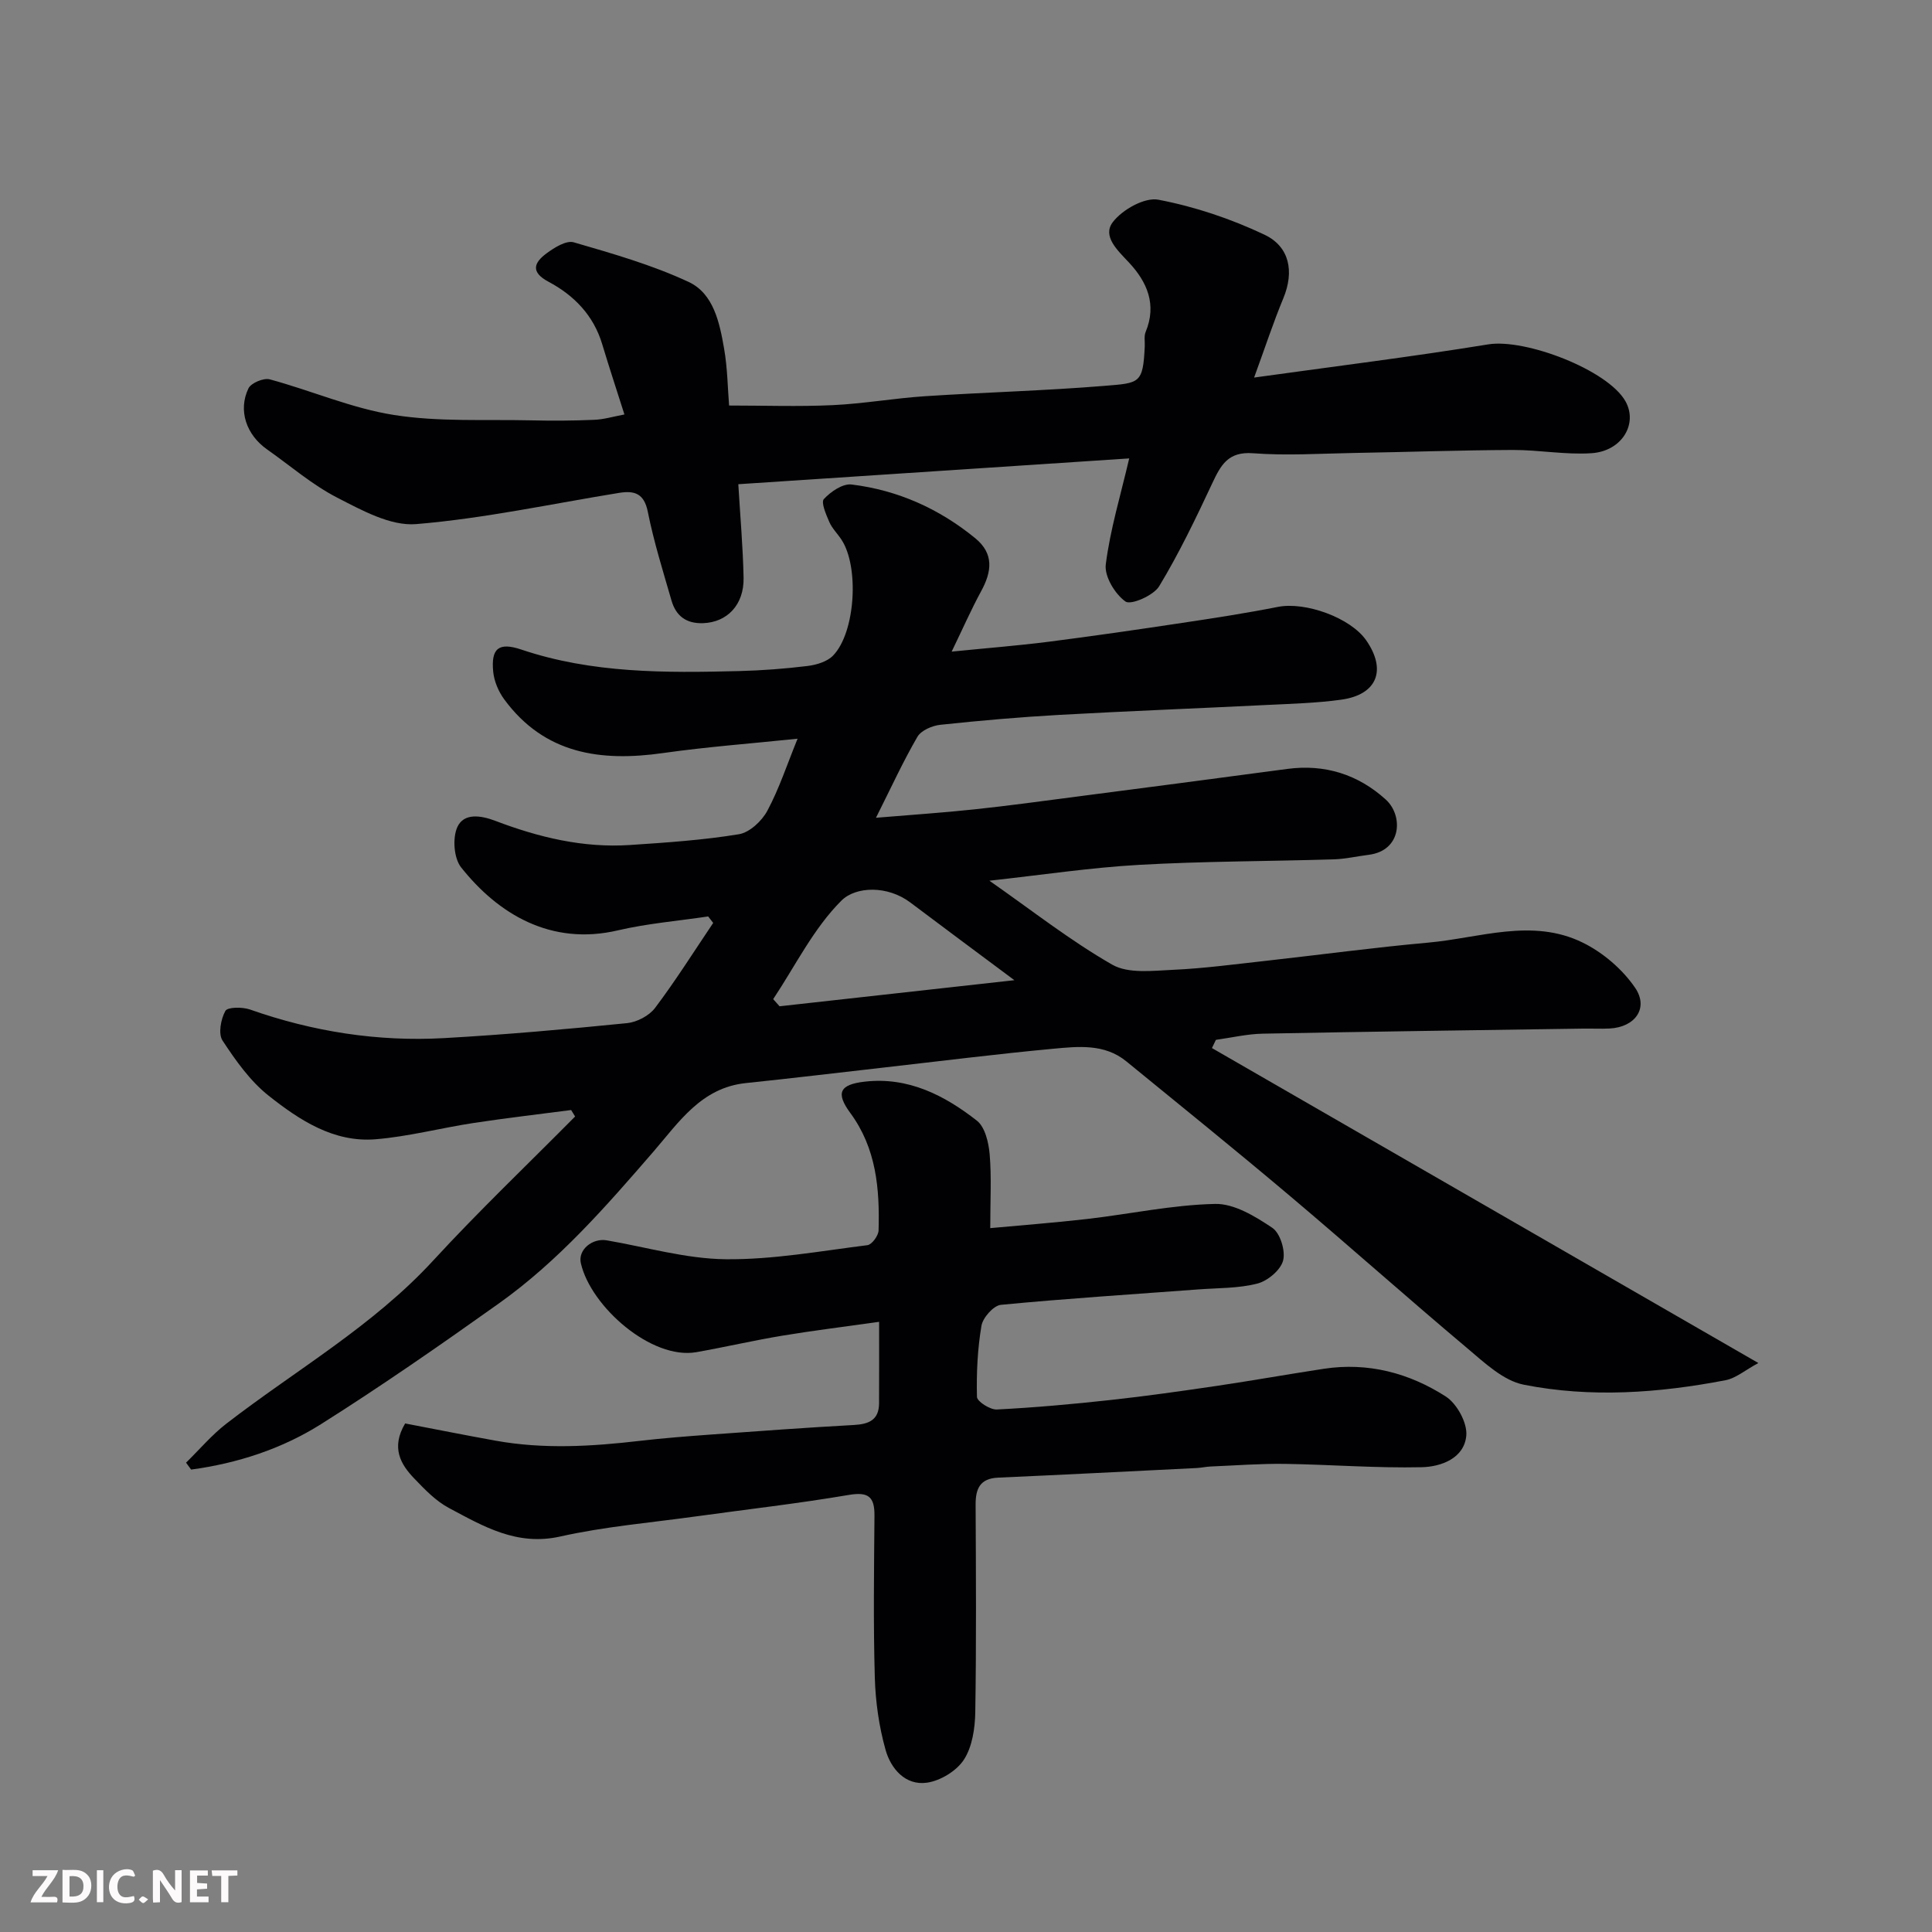 <svg enable-background="new 0 0 400 400" viewBox="0 0 400 400" xmlns="http://www.w3.org/2000/svg"><rect x="0" y="0" width="400" height="400" fill="#808080" stroke="none"/><path d="m250.92 216.99c37.37 21.54 74.73 43.08 113.13 65.21-2.75 1.48-4.66 3.15-6.8 3.56-13.85 2.66-27.9 3.67-41.76.93-4.27-.84-8.18-4.59-11.76-7.6-12.35-10.38-24.38-21.12-36.71-31.52-11.16-9.42-22.52-18.6-33.84-27.84-4.54-3.7-10.01-3.07-15.21-2.59-11.59 1.08-23.14 2.54-34.71 3.85-9.62 1.09-19.23 2.25-28.85 3.25-9.21.96-13.85 8.09-19.12 14.19-9.83 11.36-19.71 22.69-32.03 31.45-12.09 8.6-24.29 17.09-36.84 25-8.13 5.12-17.3 8.09-26.85 9.38-.35-.48-.7-.96-1.05-1.43 2.77-2.71 5.31-5.73 8.35-8.08 14.39-11.11 30.33-20.19 42.84-33.79 9.44-10.26 19.55-19.89 29.36-29.8-.27-.45-.55-.89-.82-1.34-6.73.88-13.48 1.66-20.19 2.68-6.77 1.03-13.47 2.81-20.27 3.37-8.68.72-15.77-3.95-22.16-9.01-3.83-3.03-6.84-7.29-9.56-11.43-.92-1.4-.35-4.42.59-6.13.45-.82 3.53-.84 5.1-.29 13.02 4.58 26.42 6.69 40.17 5.92 12.65-.71 25.29-1.84 37.9-3.1 2.06-.21 4.59-1.54 5.81-3.17 4.27-5.67 8.05-11.69 12.02-17.58-.35-.45-.69-.89-1.04-1.34-6.24.93-12.57 1.45-18.69 2.88-13.87 3.25-24.81-3.39-32.47-13.05-1.5-1.9-1.8-6.07-.77-8.34 1.34-2.94 4.82-2.44 7.87-1.28 8.95 3.41 18.18 5.64 27.85 5 7.54-.5 15.12-1.01 22.57-2.23 2.21-.36 4.75-2.73 5.89-4.86 2.45-4.57 4.08-9.57 6.26-14.92-9.66 1.01-18.79 1.68-27.84 2.97-12.94 1.84-24.55.22-32.89-11.11-1.19-1.62-2.1-3.76-2.29-5.74-.47-4.82 1.14-6.15 5.81-4.58 14.69 4.95 29.84 4.84 45.02 4.46 4.77-.12 9.56-.48 14.29-1.06 1.84-.23 4.05-.9 5.26-2.16 4.63-4.8 5.43-18.4 1.72-24-.81-1.23-1.92-2.31-2.5-3.63-.67-1.54-1.77-4.08-1.14-4.76 1.41-1.53 3.91-3.25 5.74-3.02 9.55 1.17 18.12 5 25.6 11.12 3.91 3.2 3.44 6.9 1.24 10.94-2.07 3.81-3.82 7.79-6.12 12.54 7.47-.75 13.78-1.24 20.05-2.04 9.25-1.18 18.47-2.52 27.69-3.91 6.62-.99 13.24-2.01 19.81-3.31 5.69-1.12 15.04 2.24 18.29 6.94 4.26 6.16 2.24 11.24-5.18 12.27-5.05.7-10.19.84-15.29 1.09-14.37.71-28.74 1.26-43.11 2.06-8.21.46-16.42 1.18-24.6 2.05-1.69.18-3.98 1.16-4.75 2.49-2.94 5.05-5.38 10.39-8.58 16.76 7.45-.62 13.92-1.05 20.37-1.74 7-.74 13.98-1.7 20.96-2.61 14.6-1.9 29.21-3.8 43.81-5.76 7.81-1.05 14.7 1.16 20.41 6.34 3.65 3.31 3.34 10.58-3.54 11.44-2.42.3-4.83.87-7.26.94-13.43.41-26.89.38-40.3 1.14-10.07.57-20.1 2.09-30.97 3.28 8.84 6.17 16.77 12.43 25.45 17.39 3.33 1.9 8.36 1.25 12.59 1.06 6.39-.29 12.75-1.15 19.11-1.85 11.24-1.25 22.45-2.77 33.71-3.78 10.67-.96 21.54-5.14 31.99 0 4.18 2.05 8.21 5.5 10.83 9.33 2.9 4.23-.01 8.19-5.26 8.45-1.83.09-3.67-.01-5.5.02-22.1.33-44.2.62-66.3 1.05-3.25.06-6.48.83-9.72 1.28-.27.59-.55 1.15-.82 1.7zm-40.9-14.05c-8.03-5.99-14.81-11.01-21.55-16.09-4.72-3.56-11.27-3.36-14.25-.4-5.77 5.74-9.54 13.49-14.14 20.41.44.49.88.98 1.32 1.48 15.68-1.75 31.36-3.49 48.62-5.4z" fill="#010103"/><path d="m83.88 294.71c6.28 1.2 12.51 2.45 18.75 3.57 9.92 1.79 19.84 1.2 29.78.04 4.9-.57 9.83-.95 14.75-1.31 9.86-.71 19.73-1.44 29.61-1.98 3.11-.17 5.21-1.02 5.23-4.49.03-5.31.01-10.62.01-16.87-6.97.99-13.54 1.79-20.06 2.87-5.95.99-11.83 2.36-17.77 3.41-9.28 1.64-21.87-9.43-23.92-18.42-.64-2.79 2.39-5.24 5.36-4.73 8.19 1.4 16.38 3.82 24.59 3.91 9.79.11 19.6-1.69 29.38-2.91.92-.11 2.28-1.97 2.31-3.05.24-8.59-.45-16.97-5.84-24.3-3.08-4.18-2.24-5.92 3.01-6.51 8.97-1.02 16.47 2.83 23.18 8.08 1.7 1.33 2.44 4.55 2.65 6.98.4 4.72.12 9.5.12 15.27 6.21-.58 13.18-1.1 20.12-1.9 8.82-1.02 17.61-2.92 26.43-3.11 3.96-.09 8.32 2.58 11.85 4.95 1.64 1.1 2.76 4.77 2.23 6.78-.52 1.98-3.2 4.21-5.33 4.76-3.92 1.01-8.13.9-12.22 1.21-13.63 1.02-27.27 1.88-40.87 3.19-1.53.15-3.74 2.65-4.03 4.33-.82 4.84-1.05 9.82-.93 14.73.02.95 2.72 2.68 4.11 2.61 7.88-.4 15.75-1.11 23.59-1.97 7.32-.8 14.62-1.84 21.9-2.91 7.42-1.1 14.81-2.42 22.23-3.55 9.14-1.39 17.66.88 25.23 5.74 2.31 1.48 4.49 5.47 4.25 8.09-.42 4.71-5.22 6.46-9.23 6.55-9.42.21-18.87-.55-28.3-.69-5.12-.07-10.24.33-15.36.54-.98.04-1.96.27-2.94.32-13.7.68-27.4 1.38-41.11 1.99-3.74.17-4.66 2.28-4.65 5.58.07 14.33.16 28.67-.07 43-.06 3.33-.62 7.14-2.36 9.82-1.52 2.33-4.88 4.37-7.67 4.76-4.46.62-7.45-2.92-8.54-6.79-1.36-4.83-2.09-9.97-2.23-15-.32-11.16-.16-22.33-.07-33.5.03-3.91-1.25-4.98-5.32-4.29-10.48 1.78-21.07 2.98-31.61 4.44-9.4 1.31-18.91 2.1-28.14 4.17-8.98 2.01-15.89-2.11-23.02-5.9-2.69-1.43-4.98-3.8-7.13-6.05-2.91-2.99-4.91-6.46-1.95-11.46z" fill="#010103"/><path d="m129.28 85.81c-1.68-5.28-3.2-9.9-4.6-14.55-1.79-5.98-5.84-10.12-11.12-12.93-3.81-2.03-2.96-3.98-.41-5.87 1.62-1.2 4.08-2.74 5.64-2.29 8.05 2.34 16.21 4.67 23.78 8.2 5.19 2.42 6.42 8.47 7.35 13.83.7 4.02.74 8.15 1.03 11.76 7.39 0 14.44.25 21.47-.08 6.39-.3 12.73-1.43 19.12-1.85 12.36-.81 24.76-1.13 37.1-2.14 7.31-.6 8.01-.43 8.37-8.19.05-1-.18-2.1.18-2.97 2.36-5.67.31-10.36-3.46-14.39-2.36-2.52-5.56-5.44-3.33-8.36 1.97-2.58 6.59-5.18 9.44-4.63 7.54 1.44 15.05 3.96 21.99 7.26 5.13 2.44 6.18 7.57 3.87 13.14-2.05 4.94-3.72 10.04-6.05 16.42 16.65-2.32 32.61-4.29 48.47-6.87 7.67-1.25 24.78 5.29 28.42 11.79 2.61 4.66-.73 10.32-7.03 10.74-5.4.36-10.87-.69-16.3-.67-10.94.05-21.88.43-32.82.62-6.99.12-14.01.59-20.96.06-5.17-.4-6.68 2.46-8.45 6.23-3.39 7.24-6.86 14.48-10.99 21.31-1.16 1.92-5.86 3.95-6.97 3.16-2.18-1.55-4.4-5.22-4.08-7.69.91-7.21 3.06-14.27 4.85-21.94-26.83 1.77-53.56 3.54-80.93 5.34.39 6.61.96 12.97 1.09 19.35.12 5.65-3.43 9.24-8.36 9.42-3.54.13-5.65-1.52-6.57-4.71-1.76-6.09-3.66-12.16-4.9-18.36-.76-3.81-2.78-4.41-5.91-3.91-14.01 2.27-27.95 5.3-42.05 6.47-5.29.44-11.23-2.85-16.35-5.48-5.18-2.66-9.71-6.61-14.52-9.99-4.28-3.01-6.05-8.06-3.85-12.63.54-1.12 3.14-2.21 4.41-1.87 8.62 2.33 16.99 6.01 25.74 7.38 9.29 1.46 18.9.89 28.38 1.11 4.33.1 8.67.08 12.99-.11 2-.06 3.99-.67 6.32-1.11z" fill="#010103"/><g fill="#fcfafa"><path d="m37.59 393.81c-.92.31-1.52.05-2-.78-.7-1.2-1.52-2.34-2.47-3.78v4.59c-.55.03-.95.05-1.41.07-.03-.37-.06-.64-.06-.91 0-1.91 0-3.81 0-5.7 1.13-.41 1.77-.03 2.29.91.62 1.11 1.38 2.14 2.31 3.19v-4.2h1.35v6.61z"/><path d="m12.94 393.88v-6.75c1.9.19 3.93-.54 5.37 1.29.8 1.01.78 2.88.03 3.97-1.37 1.97-3.4 1.51-5.4 1.49m1.45-1.22c2.04.12 2.92-.58 2.89-2.21-.03-1.51-.98-2.19-2.89-2z"/><path d="m11.81 393.87h-5.49c.68-2.18 2.47-3.48 3.51-5.45h-3.08v-1.21h5.29c-.71 2.13-2.44 3.48-3.47 5.51.86 0 1.63.04 2.39-.01.79-.05 1.14.21.85 1.16"/><path d="m39.33 393.86v-6.61h3.7v1.07h-2.22v1.52c.68.04 1.34.09 2.07.13v1.07c-.72.05-1.38.09-2.1.14v1.48h2.4v1.19h-3.84z"/><path d="m27.71 388.56c-1.15-.3-2.46-.61-3.1.64-.37.73-.41 1.93-.06 2.67.63 1.35 1.99.93 3.17.68.35.94-.01 1.32-.93 1.46-1.62.25-3.05-.27-3.76-1.48-.73-1.24-.6-3.03.31-4.17.88-1.11 2.71-1.7 4-1.16.32.13.44.74.65 1.12-.1.08-.19.16-.28.24"/><path d="m49.15 387.24v1.07c-.59.02-1.17.05-1.87.08v5.44h-1.48v-5.44h-1.85c-.05-.4-.08-.73-.13-1.15z"/><path d="m20.06 387.21h1.33v6.62h-1.33z"/><path d="m30.68 393.25c-.49.38-.8.79-1.05.76-.32-.05-.6-.45-.9-.7.26-.24.51-.64.8-.67.29-.04.62.3 1.15.61"/></g></svg>
